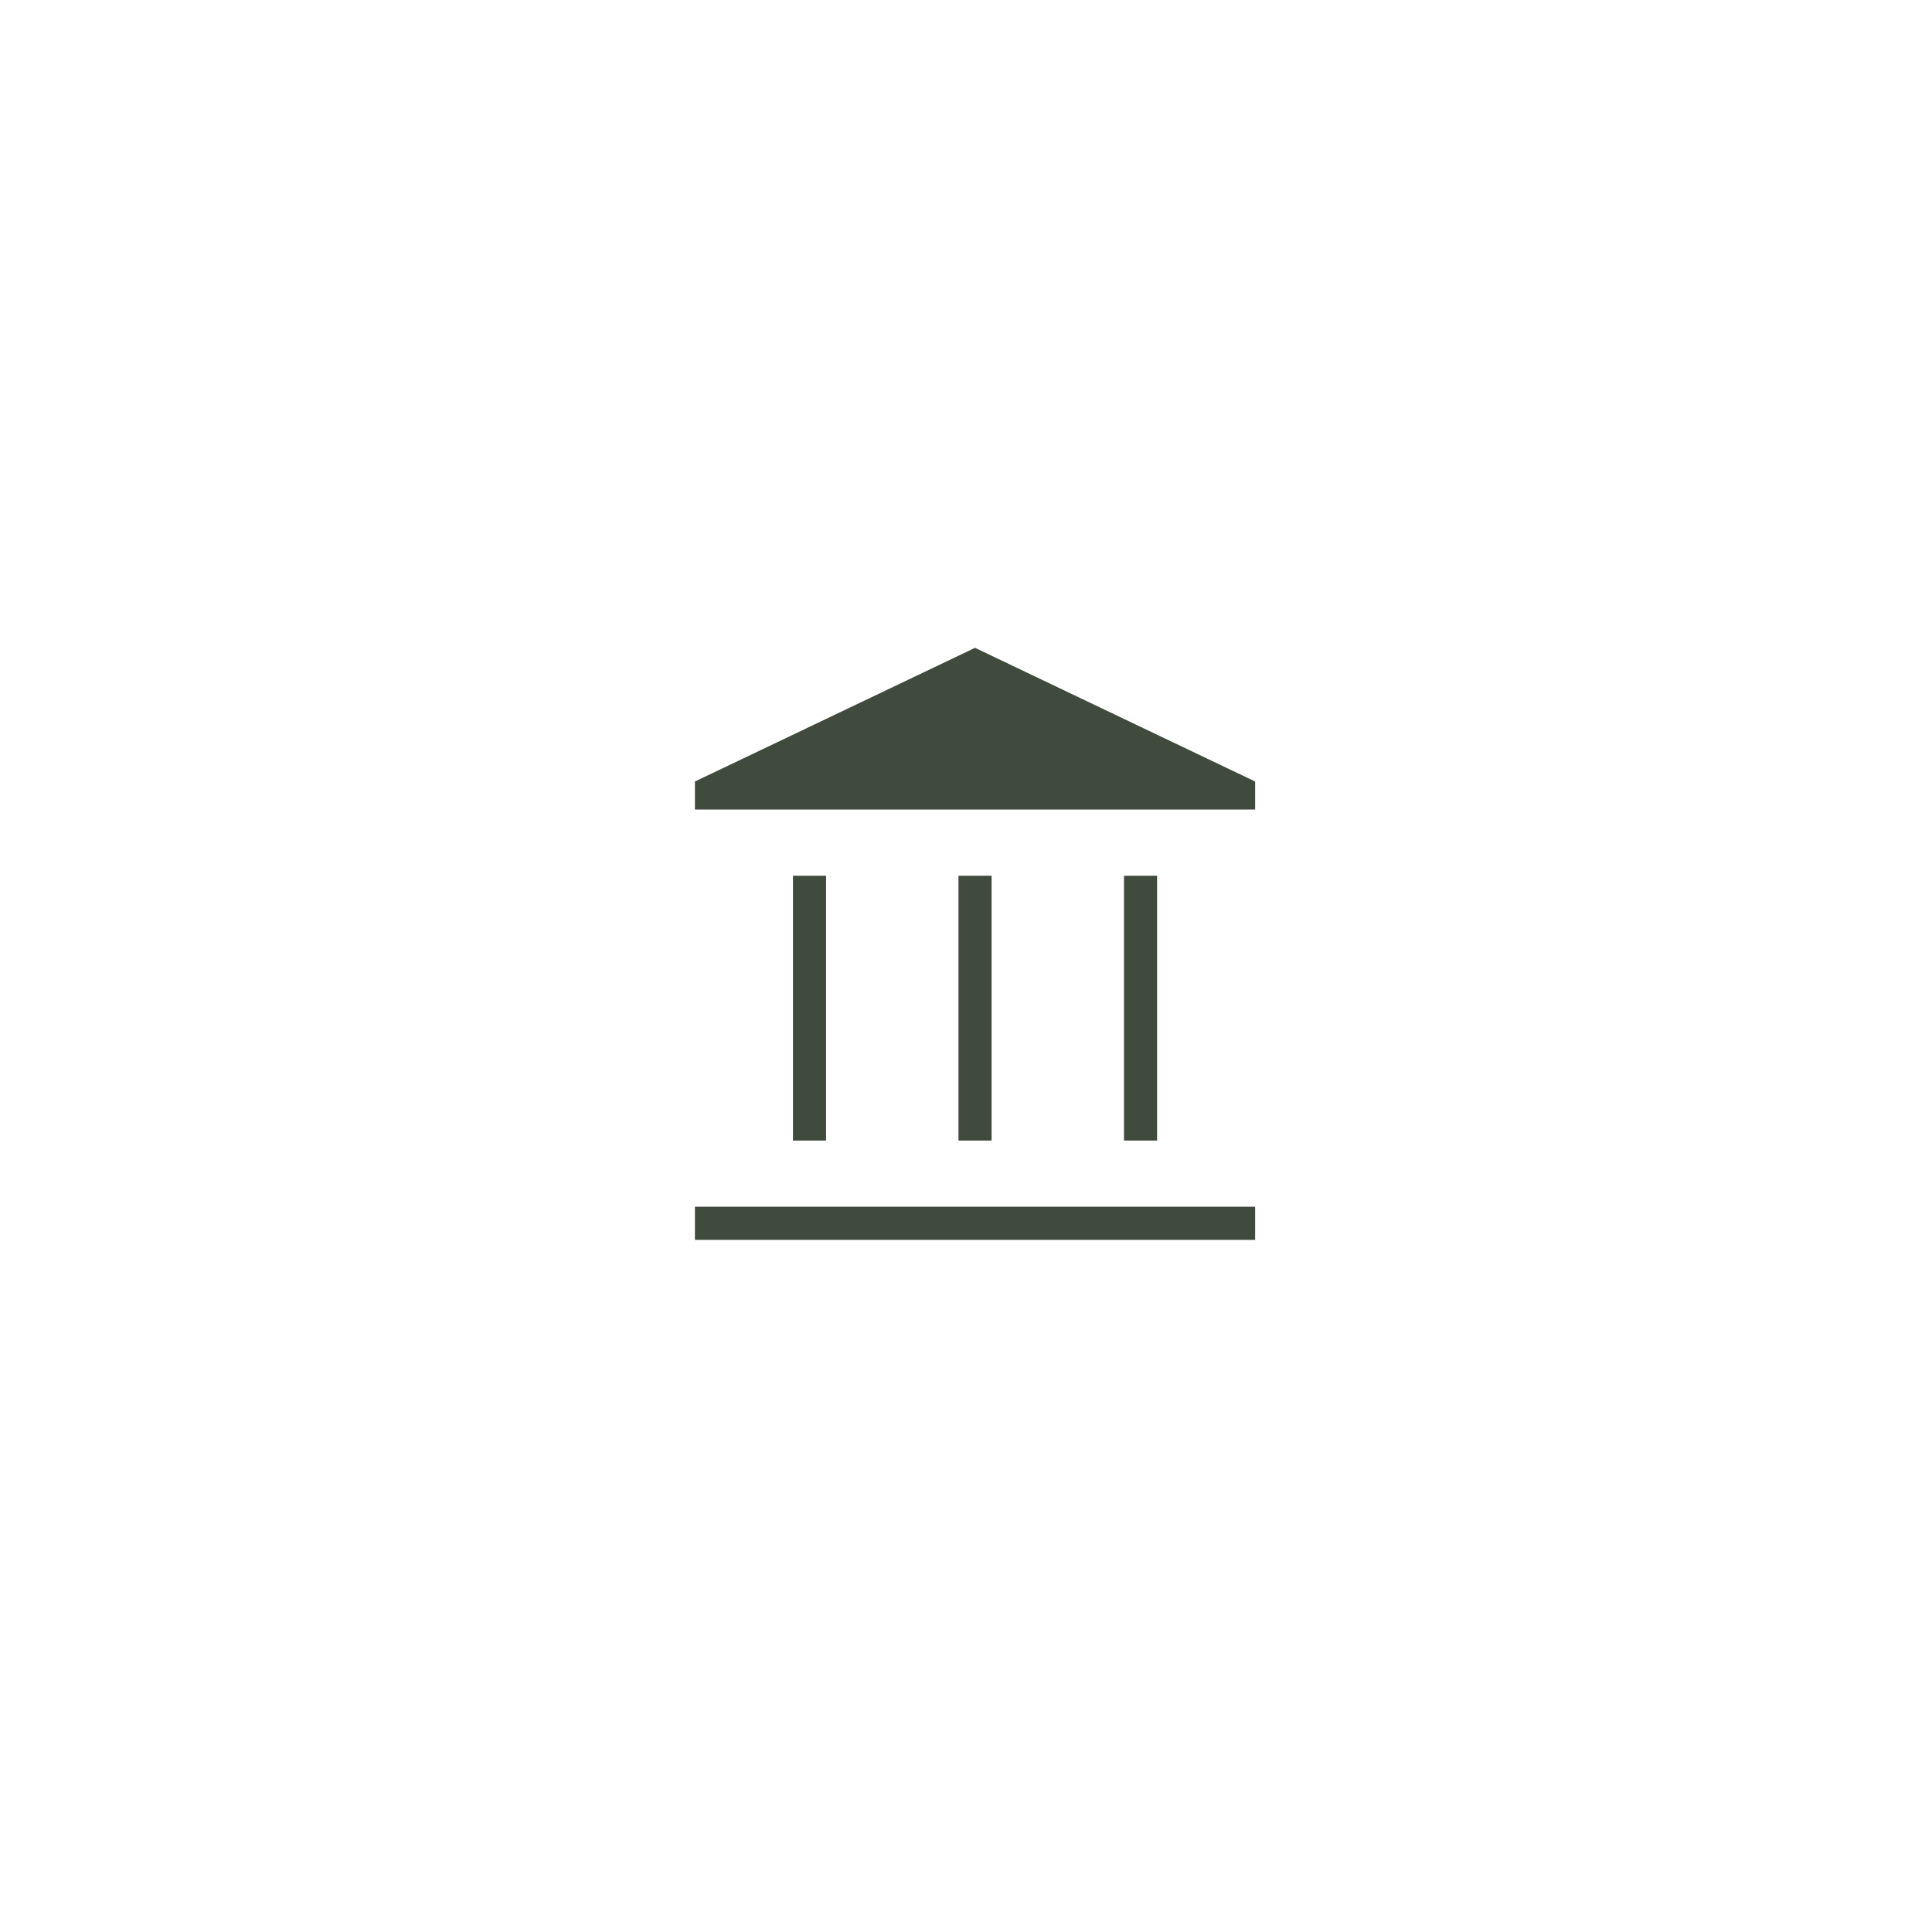 <svg width="107" height="107" viewBox="0 0 107 107" fill="none" xmlns="http://www.w3.org/2000/svg">
<rect width="107" height="107" fill="white"/>
<path d="M43.917 63.167V48.501H45.75V63.167H43.917ZM53.083 63.167V48.501H54.917V63.167H53.083ZM38.487 68.667V66.834H69.513V68.667H38.487ZM62.25 63.167V48.501H64.083V63.167H62.25ZM38.487 44.834V43.282L54 35.879L69.513 43.282V44.834H38.487Z" fill="#404A3D"/>
</svg>
